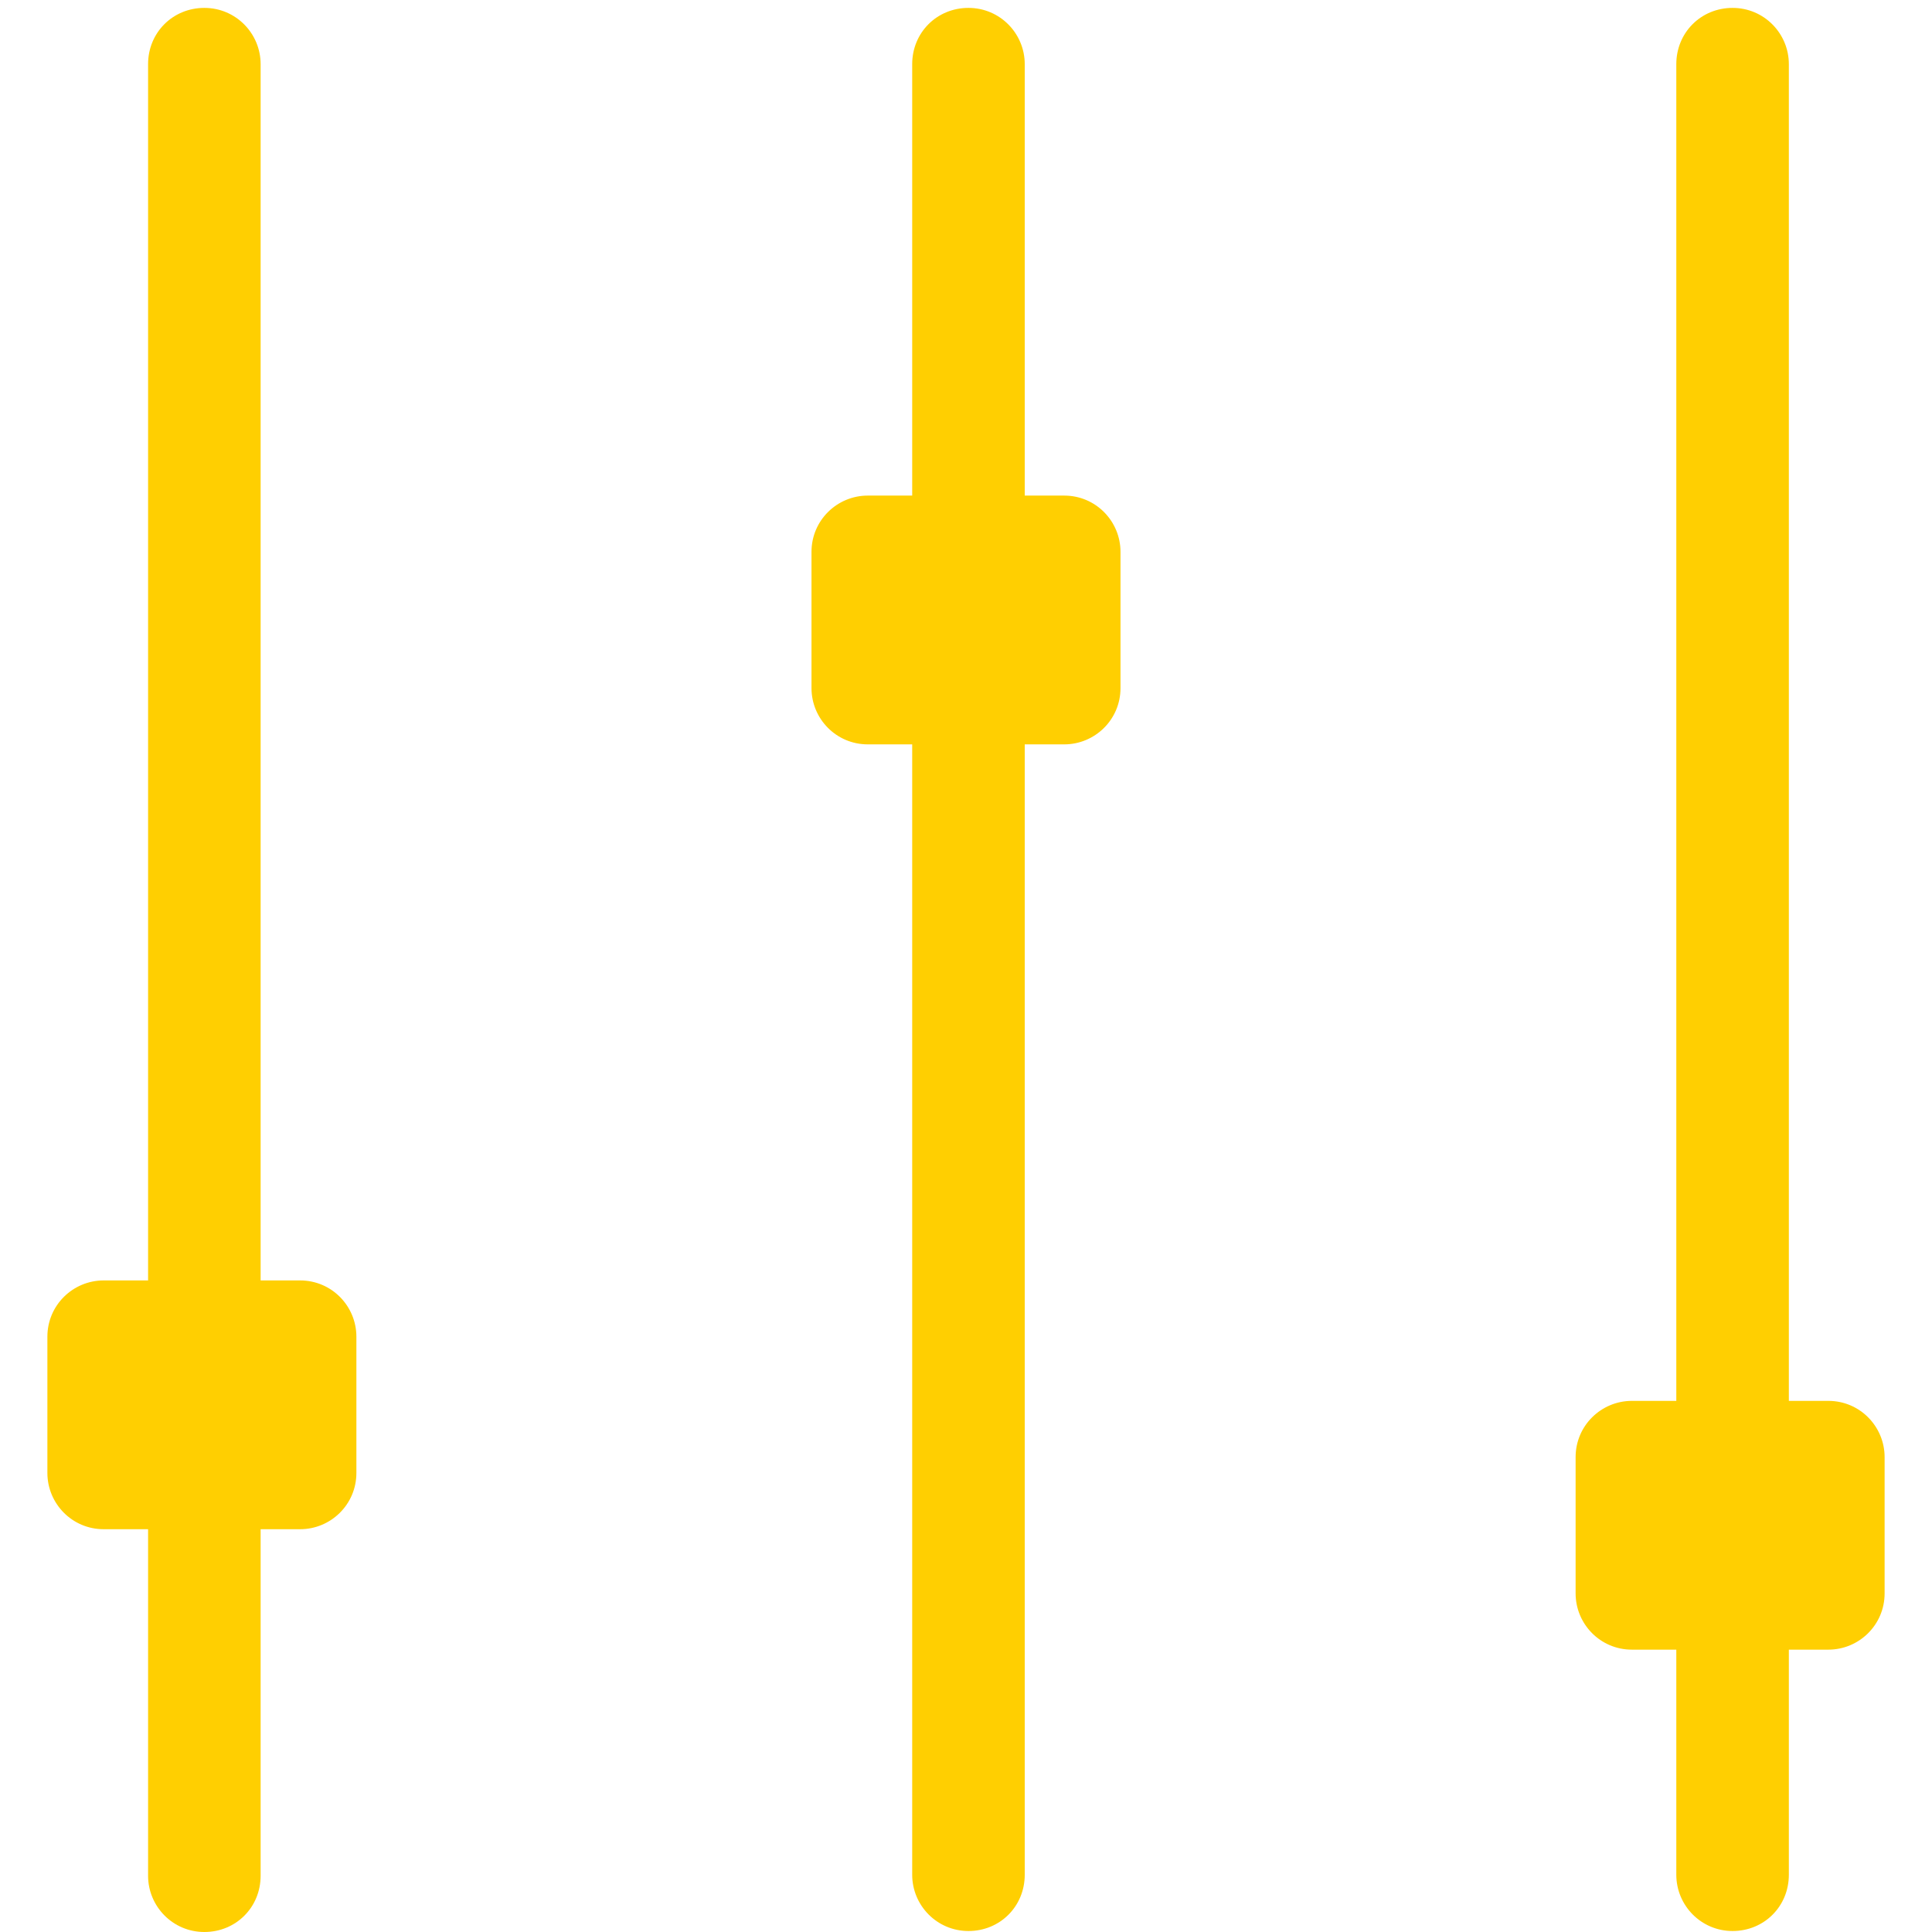 <?xml version="1.0" encoding="UTF-8"?>
<svg id="Ebene_1" xmlns="http://www.w3.org/2000/svg" version="1.1" viewBox="0 0 19.57 19.57">
  <!-- Generator: Adobe Illustrator 29.5.1, SVG Export Plug-In . SVG Version: 2.1.0 Build 141)  -->
  <defs>
    <style>
      .st0 {
        fill: #ffcf01;
      }
    </style>
  </defs>
  <path class="st0" d="M3.04,12.97h-.4V.65c0-.31-.25-.57-.57-.57s-.57.25-.57.57v12.32h-.45c-.31,0-.57.25-.57.57v1.38c0,.31.25.57.57.57h.45v3.51c0,.31.25.57.57.57s.57-.25.57-.57v-3.51h.4c.31,0,.57-.25.57-.57v-1.38c0-.31-.25-.57-.57-.57Z"/>
  <path class="st0" d="M10.78,5.02h-.4V.65c0-.31-.25-.57-.57-.57s-.57.25-.57.57v4.37h-.45c-.31,0-.57.25-.57.57v1.38c0,.31.25.57.57.57h.45v11.45c0,.31.25.57.57.57s.57-.25.57-.57V7.54h.4c.31,0,.57-.25.57-.57v-1.38c0-.31-.25-.57-.57-.57Z"/>
  <path class="st0" d="M18.52,14.19h-.4V.65c0-.31-.25-.57-.57-.57s-.57.25-.57.57v13.54h-.45c-.31,0-.57.25-.57.57v1.38c0,.31.25.57.57.57h.45v2.28c0,.31.25.57.57.57s.57-.25.57-.57v-2.28h.4c.31,0,.57-.25.57-.57v-1.38c0-.31-.25-.57-.57-.57Z"/>
</svg>